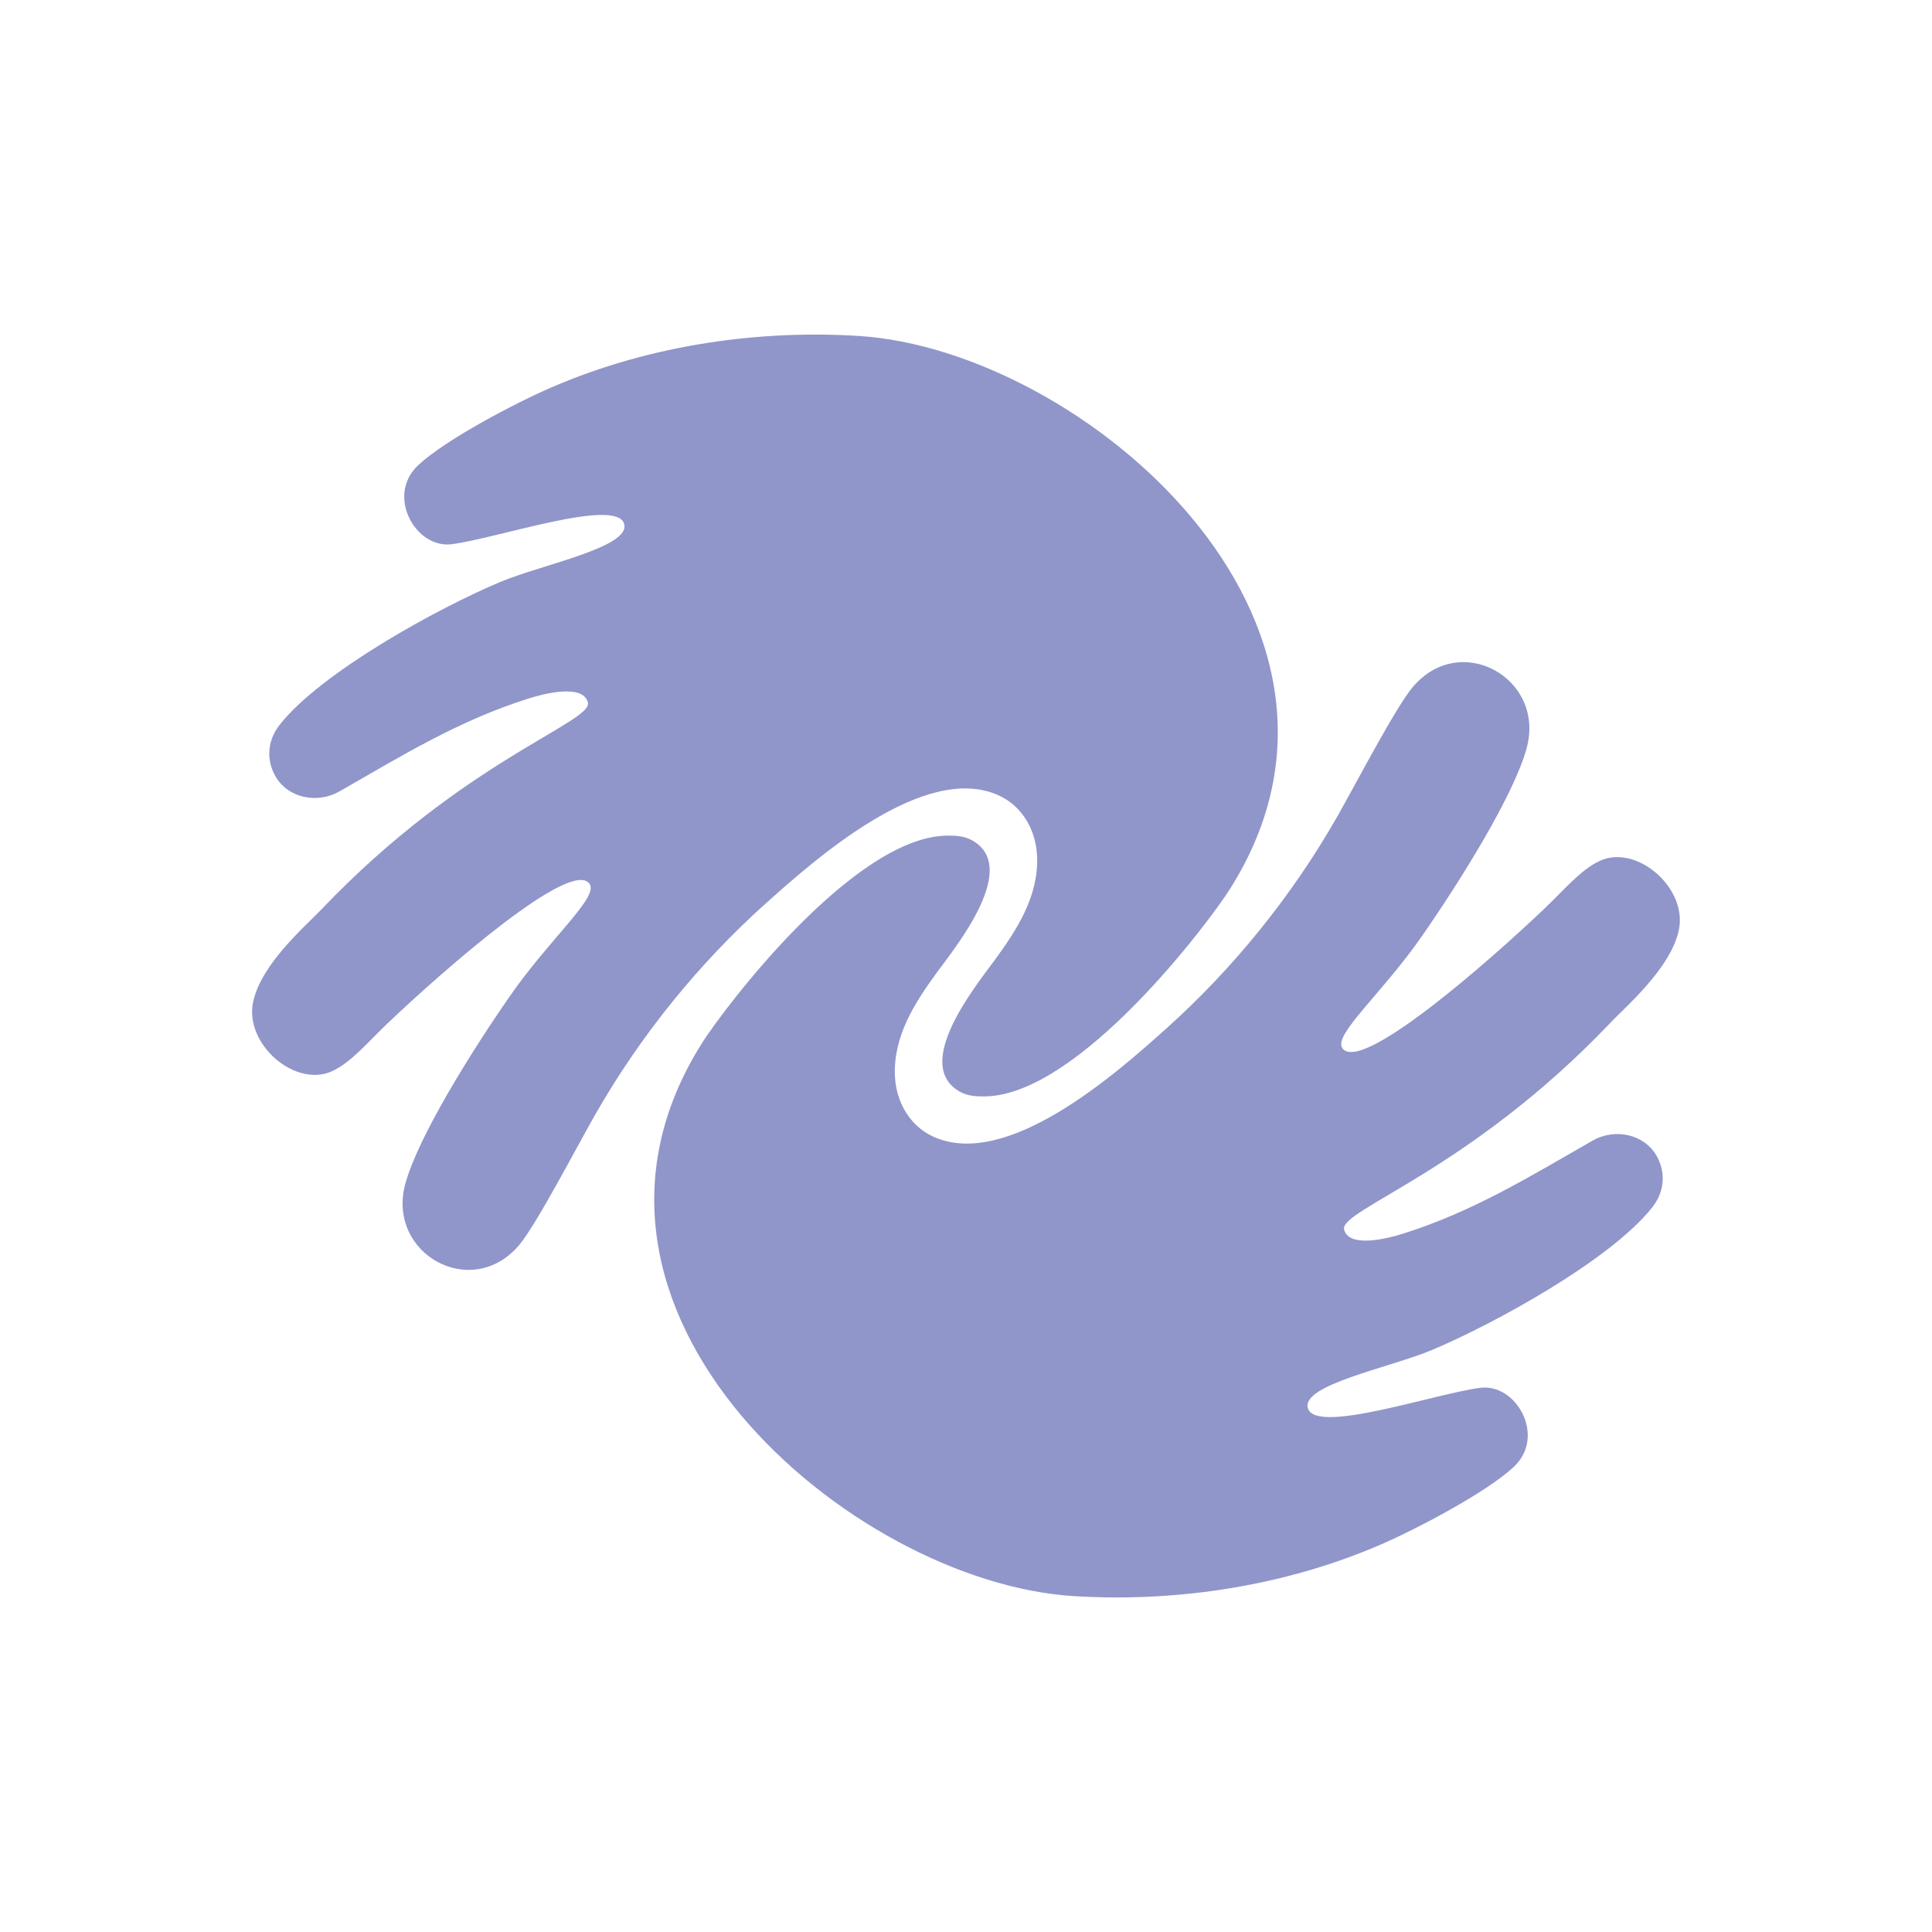<svg viewBox="0 0 1080 1080" xmlns="http://www.w3.org/2000/svg" id="DESIGN">
  <defs>
    <style>
      .cls-1 {
        fill: #9096ca;
      }
    </style>
  </defs>
  <path d="M900.03,571.92c8.95-9.39,33.98-30.72,38.46-52.02,4.97-23.62-23.65-48.21-44.25-38.65-10.57,4.91-19.81,16.1-30.8,26.58-31.08,29.63-103.2,92.95-113.09,78.02-4.99-7.53,22.16-30.36,44.6-62.66,21.11-30.38,51.16-78.36,58.43-104.85,10.76-39.18-37.19-65.98-63.8-34.08-9.7,11.62-32.47,55.45-42.41,72.84-25.11,43.9-57.66,84.19-95.31,117.95-27.8,24.93-88.98,79.22-130.24,60.3-13.07-5.99-20.66-19.33-21.34-33.69-1.07-22.39,11.14-41.23,23.8-58.52,10.33-14.1,46.82-58.93,18.75-73.7-4.05-2.13-8.81-2.39-13.39-2.33-52.48.65-124.92,96.8-137.07,116.06-94.54,149.92,83.32,301.1,207.37,309.03,53.23,3.4,114.72-3.96,172.13-28.79,19.81-8.57,58.93-29.03,74.31-43.38,18.33-17.1,1.44-46.82-18.67-44.23-25.55,3.29-91.69,26.15-96.37,11.52-4.21-13.18,45.87-22.8,69.27-32.63,34.87-14.66,100.06-50.4,123.24-79.81,7.48-9.49,7.21-20.52,2.25-29.01-7.08-12.11-23.42-15.24-35.6-8.27-34.93,19.97-66.83,39.75-106.26,52.11-7.4,2.32-29.84,8.37-32.67-2.32-2.93-11.04,69.62-32.51,148.68-115.45Z" class="cls-1"></path>
  <path d="M428.14,504.97c27.8-24.92,88.98-79.22,130.24-60.3,13.07,5.99,20.66,19.33,21.34,33.69,1.07,22.39-11.14,41.23-23.8,58.52-10.33,14.1-46.82,58.93-18.75,73.7,4.05,2.13,8.81,2.39,13.39,2.33,52.48-.65,124.92-96.8,137.07-116.06,94.54-149.92-83.32-301.1-207.37-309.03-53.23-3.4-114.72,3.96-172.13,28.79-19.81,8.57-58.93,29.03-74.31,43.38-18.33,17.1-1.44,46.82,18.67,44.23,25.55-3.29,91.69-26.15,96.36-11.52,4.21,13.18-45.87,22.8-69.26,32.64-34.87,14.66-100.06,50.4-123.24,79.81-7.48,9.49-7.21,20.52-2.25,29.01,7.08,12.12,23.42,15.24,35.6,8.27,34.93-19.97,66.83-39.75,106.26-52.11,7.4-2.32,29.84-8.37,32.67,2.32,2.93,11.04-69.62,32.51-148.68,115.45-8.95,9.39-33.98,30.72-38.46,52.02-4.97,23.62,23.65,48.21,44.25,38.65,10.57-4.91,19.81-16.1,30.8-26.58,31.08-29.63,103.2-92.95,113.09-78.02,4.99,7.53-22.16,30.36-44.6,62.66-21.11,30.38-51.16,78.36-58.43,104.85-10.76,39.18,37.19,65.98,63.8,34.09,9.69-11.62,32.47-55.45,42.41-72.84,25.11-43.9,57.66-84.19,95.31-117.95Z" class="cls-1"></path>
</svg>